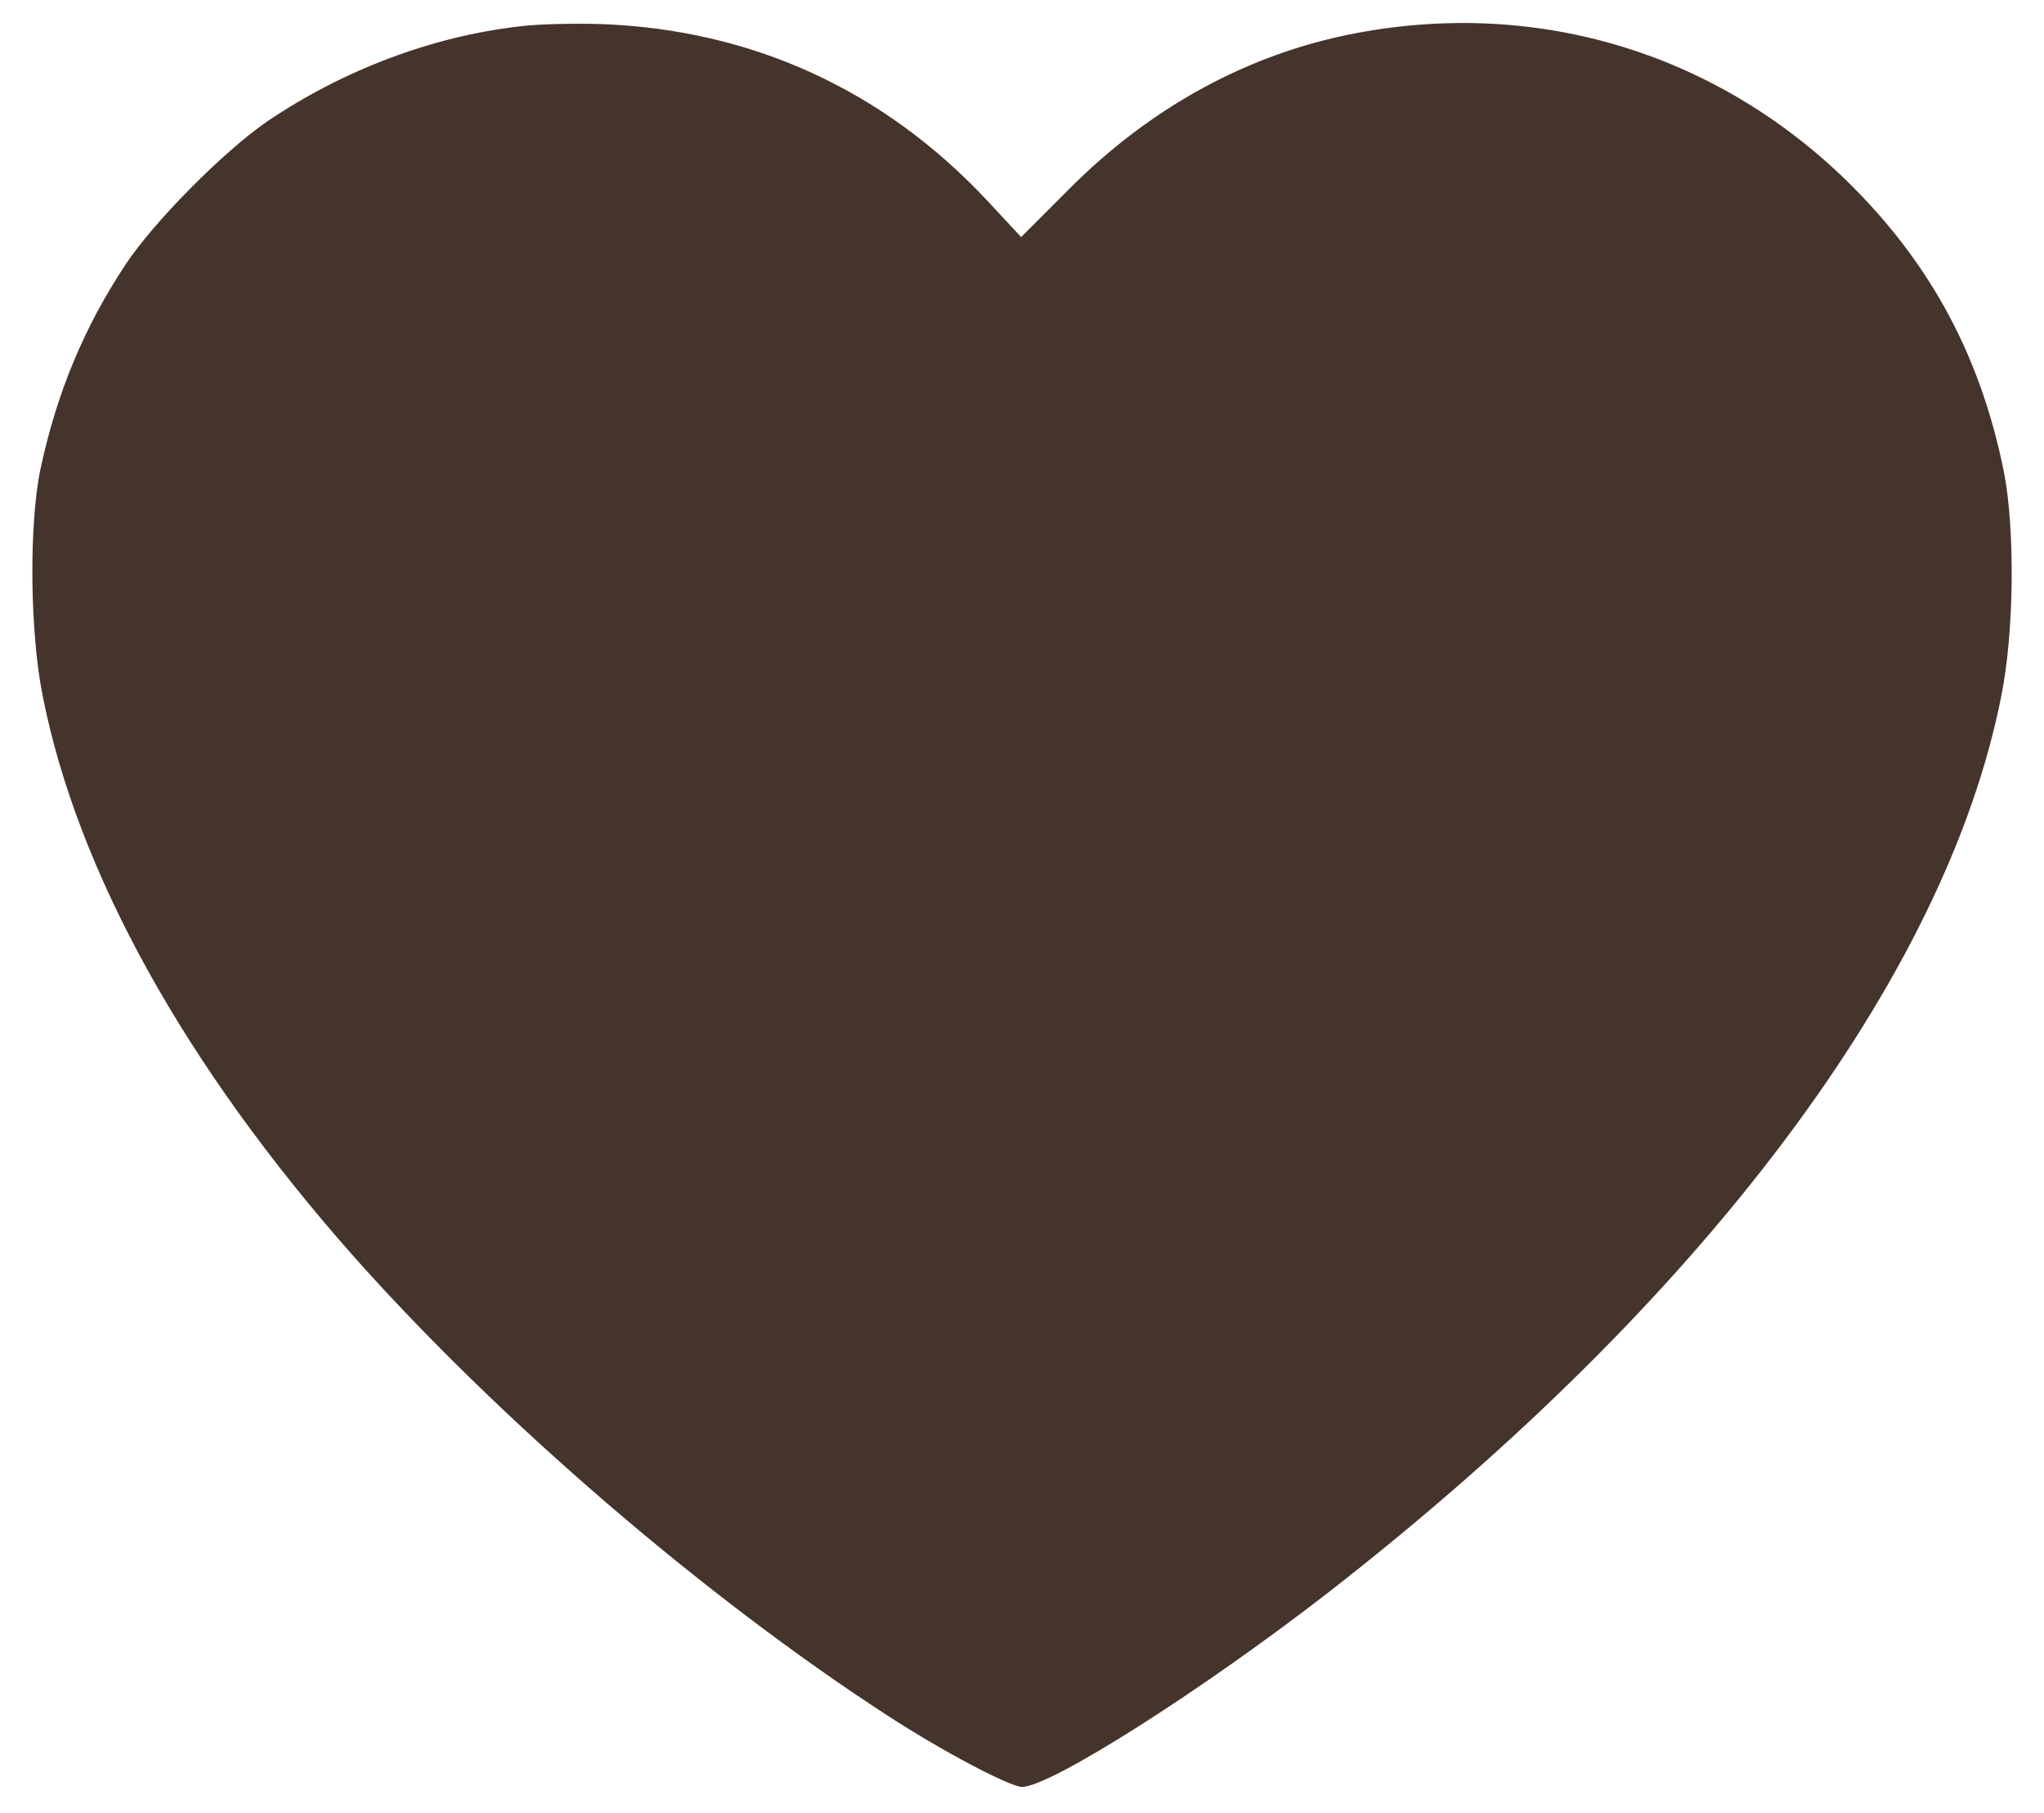 <?xml version="1.0" encoding="UTF-8"?> <svg xmlns="http://www.w3.org/2000/svg" width="53" height="47" viewBox="0 0 53 47" fill="none"><path d="M13.508 0.68C11.215 0.936 8.899 1.815 6.94 3.14C5.804 3.919 4.001 5.734 3.255 6.858C2.186 8.473 1.473 10.176 1.05 12.158C0.75 13.583 0.772 16.366 1.106 18.036C2.008 22.6 4.791 27.621 9.155 32.553C12.929 36.806 18.273 41.404 23.049 44.498C24.44 45.4 26.188 46.324 26.5 46.324C27.235 46.324 31.176 43.819 34.46 41.27C44.157 33.722 50.458 25.339 51.894 18.036C52.228 16.388 52.25 13.705 51.961 12.236C51.371 9.308 50.124 6.936 48.042 4.843C44.624 1.414 39.948 -0.044 35.172 0.858C32.389 1.381 29.829 2.773 27.691 4.932L26.478 6.146L25.587 5.188C22.904 2.327 19.497 0.769 15.59 0.624C14.889 0.602 13.942 0.624 13.508 0.68Z" fill="#45342C"></path></svg> 